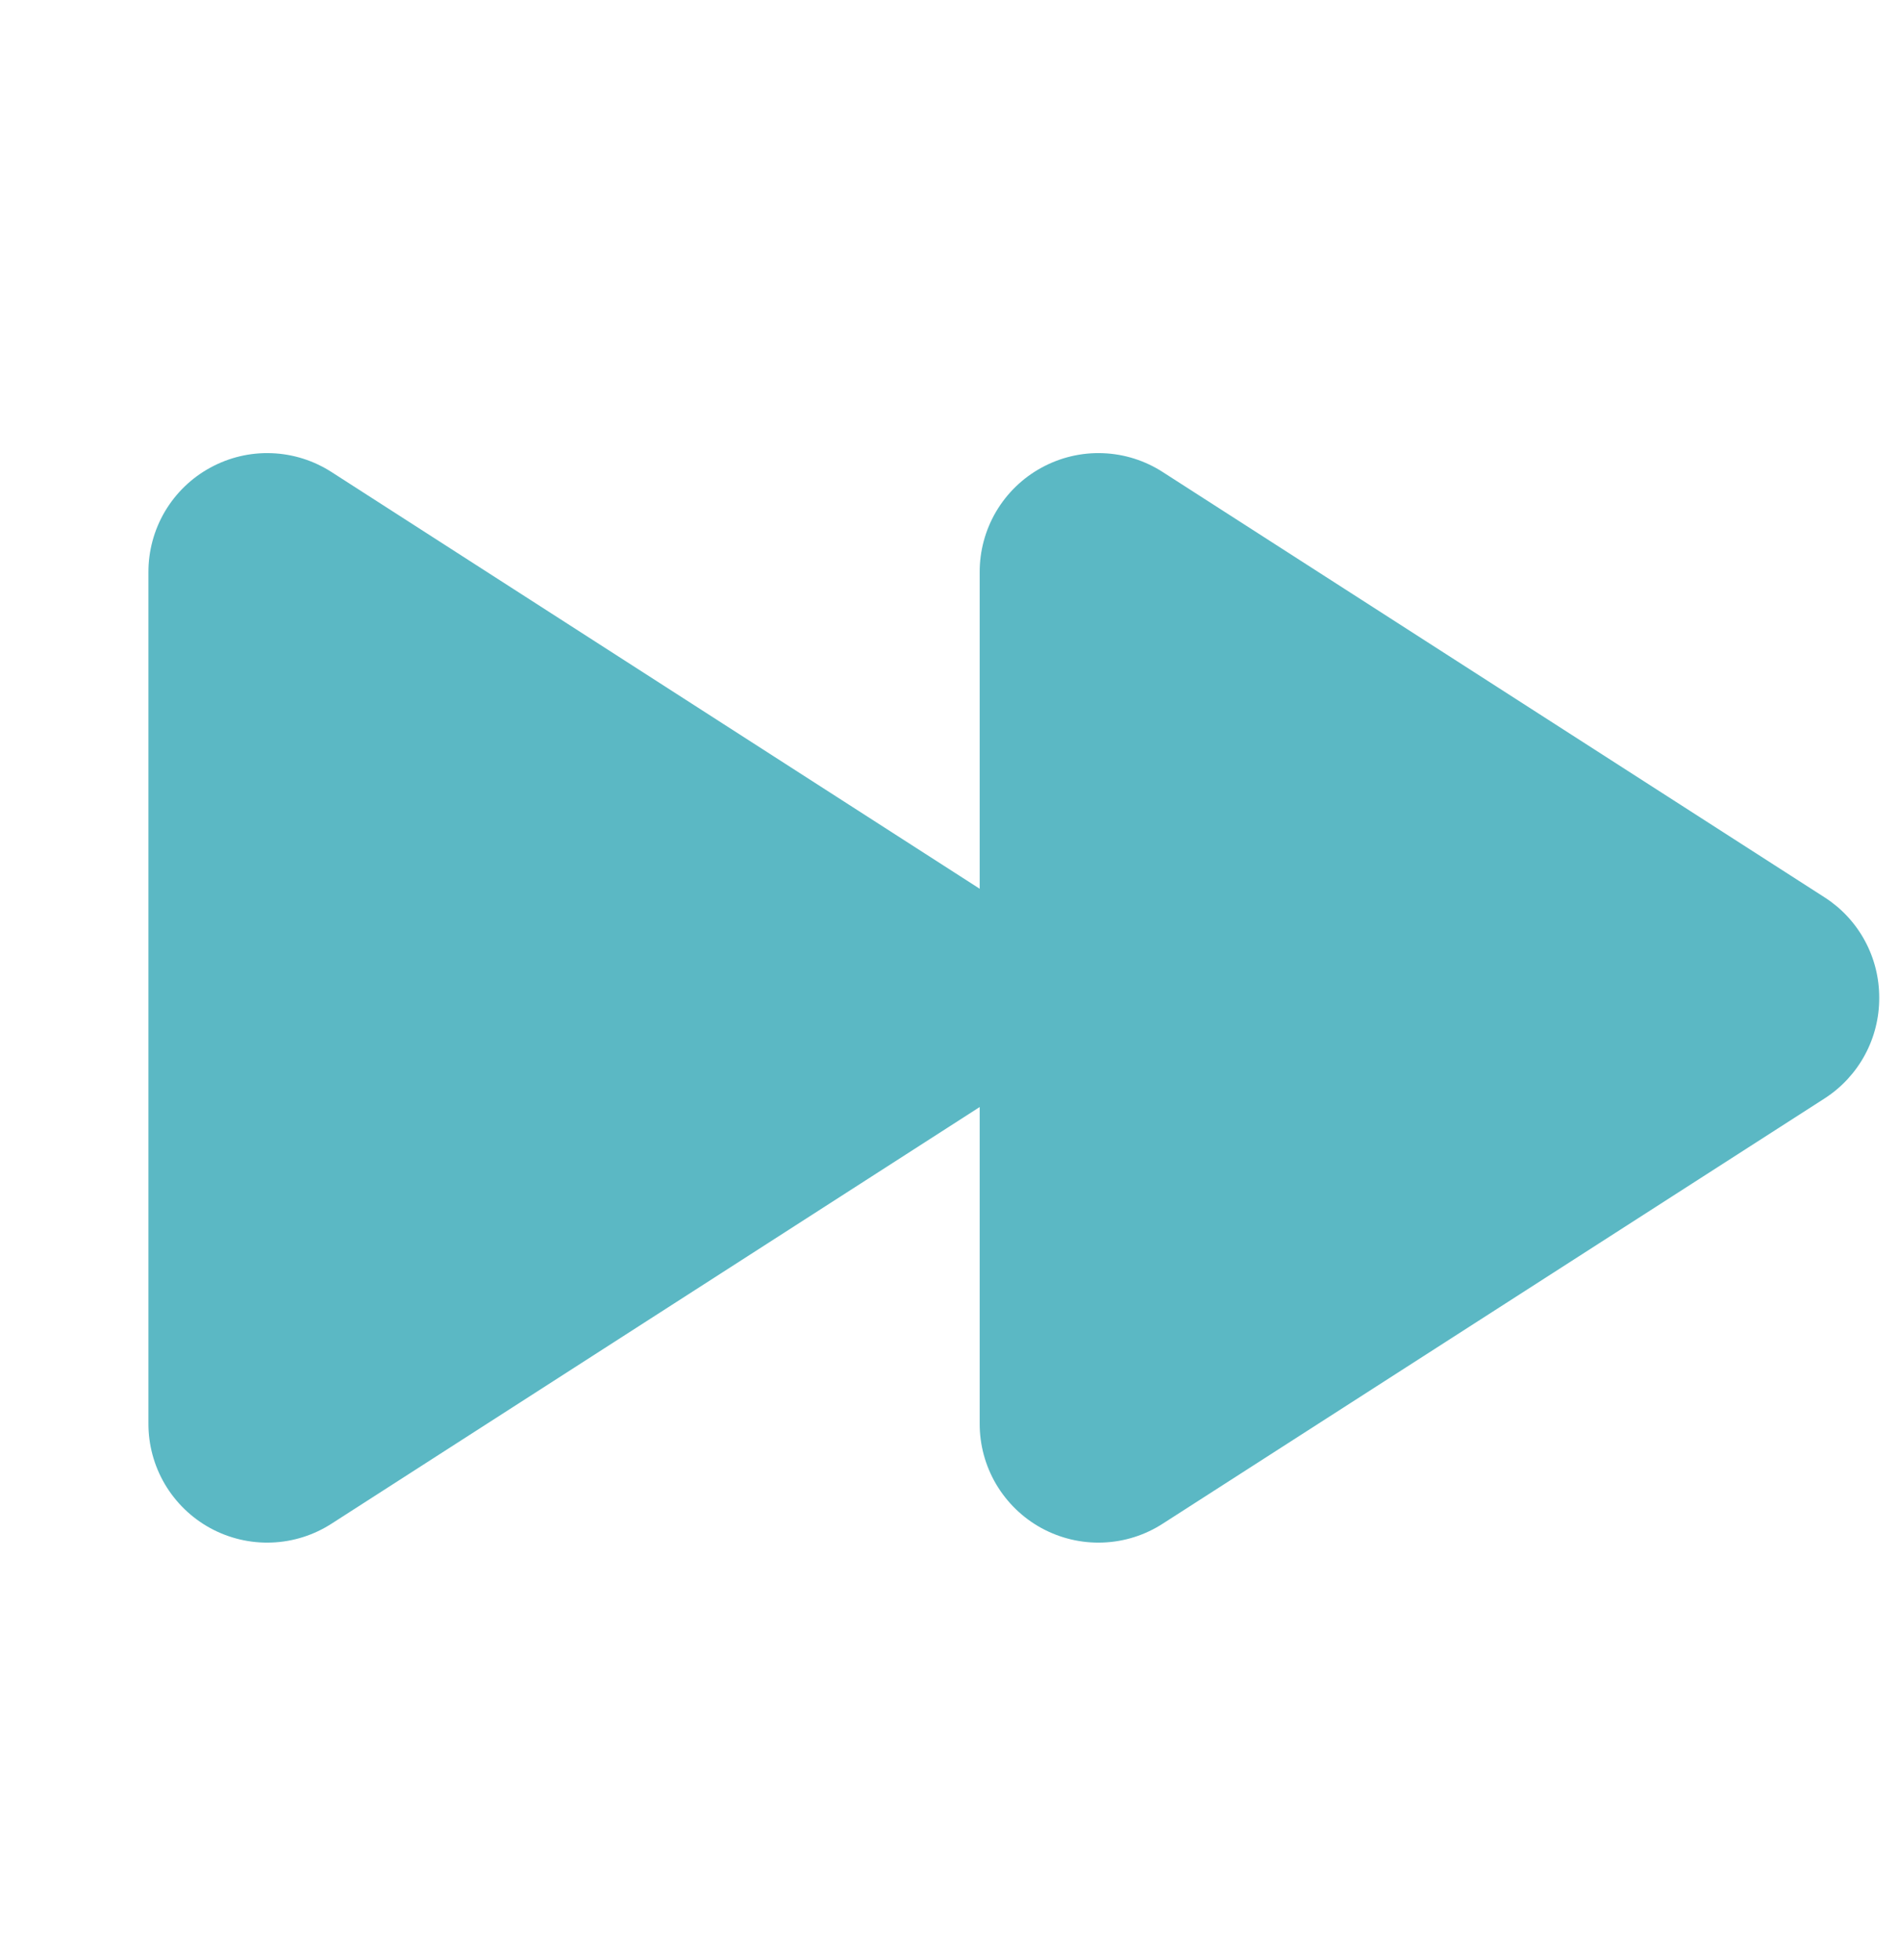 <svg width="32" height="33" viewBox="0 0 32 33" fill="none" xmlns="http://www.w3.org/2000/svg">
<path d="M31.65 16.8C31.651 17.135 31.569 17.465 31.409 17.76C31.25 18.055 31.019 18.305 30.738 18.488L19.587 25.65C19.285 25.846 18.935 25.957 18.575 25.97C18.214 25.984 17.857 25.899 17.541 25.727C17.224 25.554 16.961 25.298 16.777 24.988C16.594 24.677 16.498 24.323 16.5 23.963V18.638L5.588 25.65C5.285 25.846 4.935 25.957 4.575 25.97C4.214 25.984 3.857 25.899 3.541 25.727C3.224 25.554 2.961 25.298 2.777 24.988C2.594 24.677 2.498 24.323 2.5 23.963V9.638C2.498 9.277 2.594 8.923 2.777 8.612C2.961 8.302 3.224 8.046 3.541 7.874C3.857 7.701 4.214 7.616 4.575 7.63C4.935 7.643 5.285 7.754 5.588 7.95L16.5 14.963V9.638C16.498 9.277 16.594 8.923 16.777 8.612C16.961 8.302 17.224 8.046 17.541 7.874C17.857 7.701 18.214 7.616 18.575 7.63C18.935 7.643 19.285 7.754 19.587 7.95L30.738 15.113C31.019 15.295 31.25 15.545 31.409 15.84C31.569 16.135 31.651 16.465 31.65 16.8Z" fill="#5BB8C4"/>
</svg>
